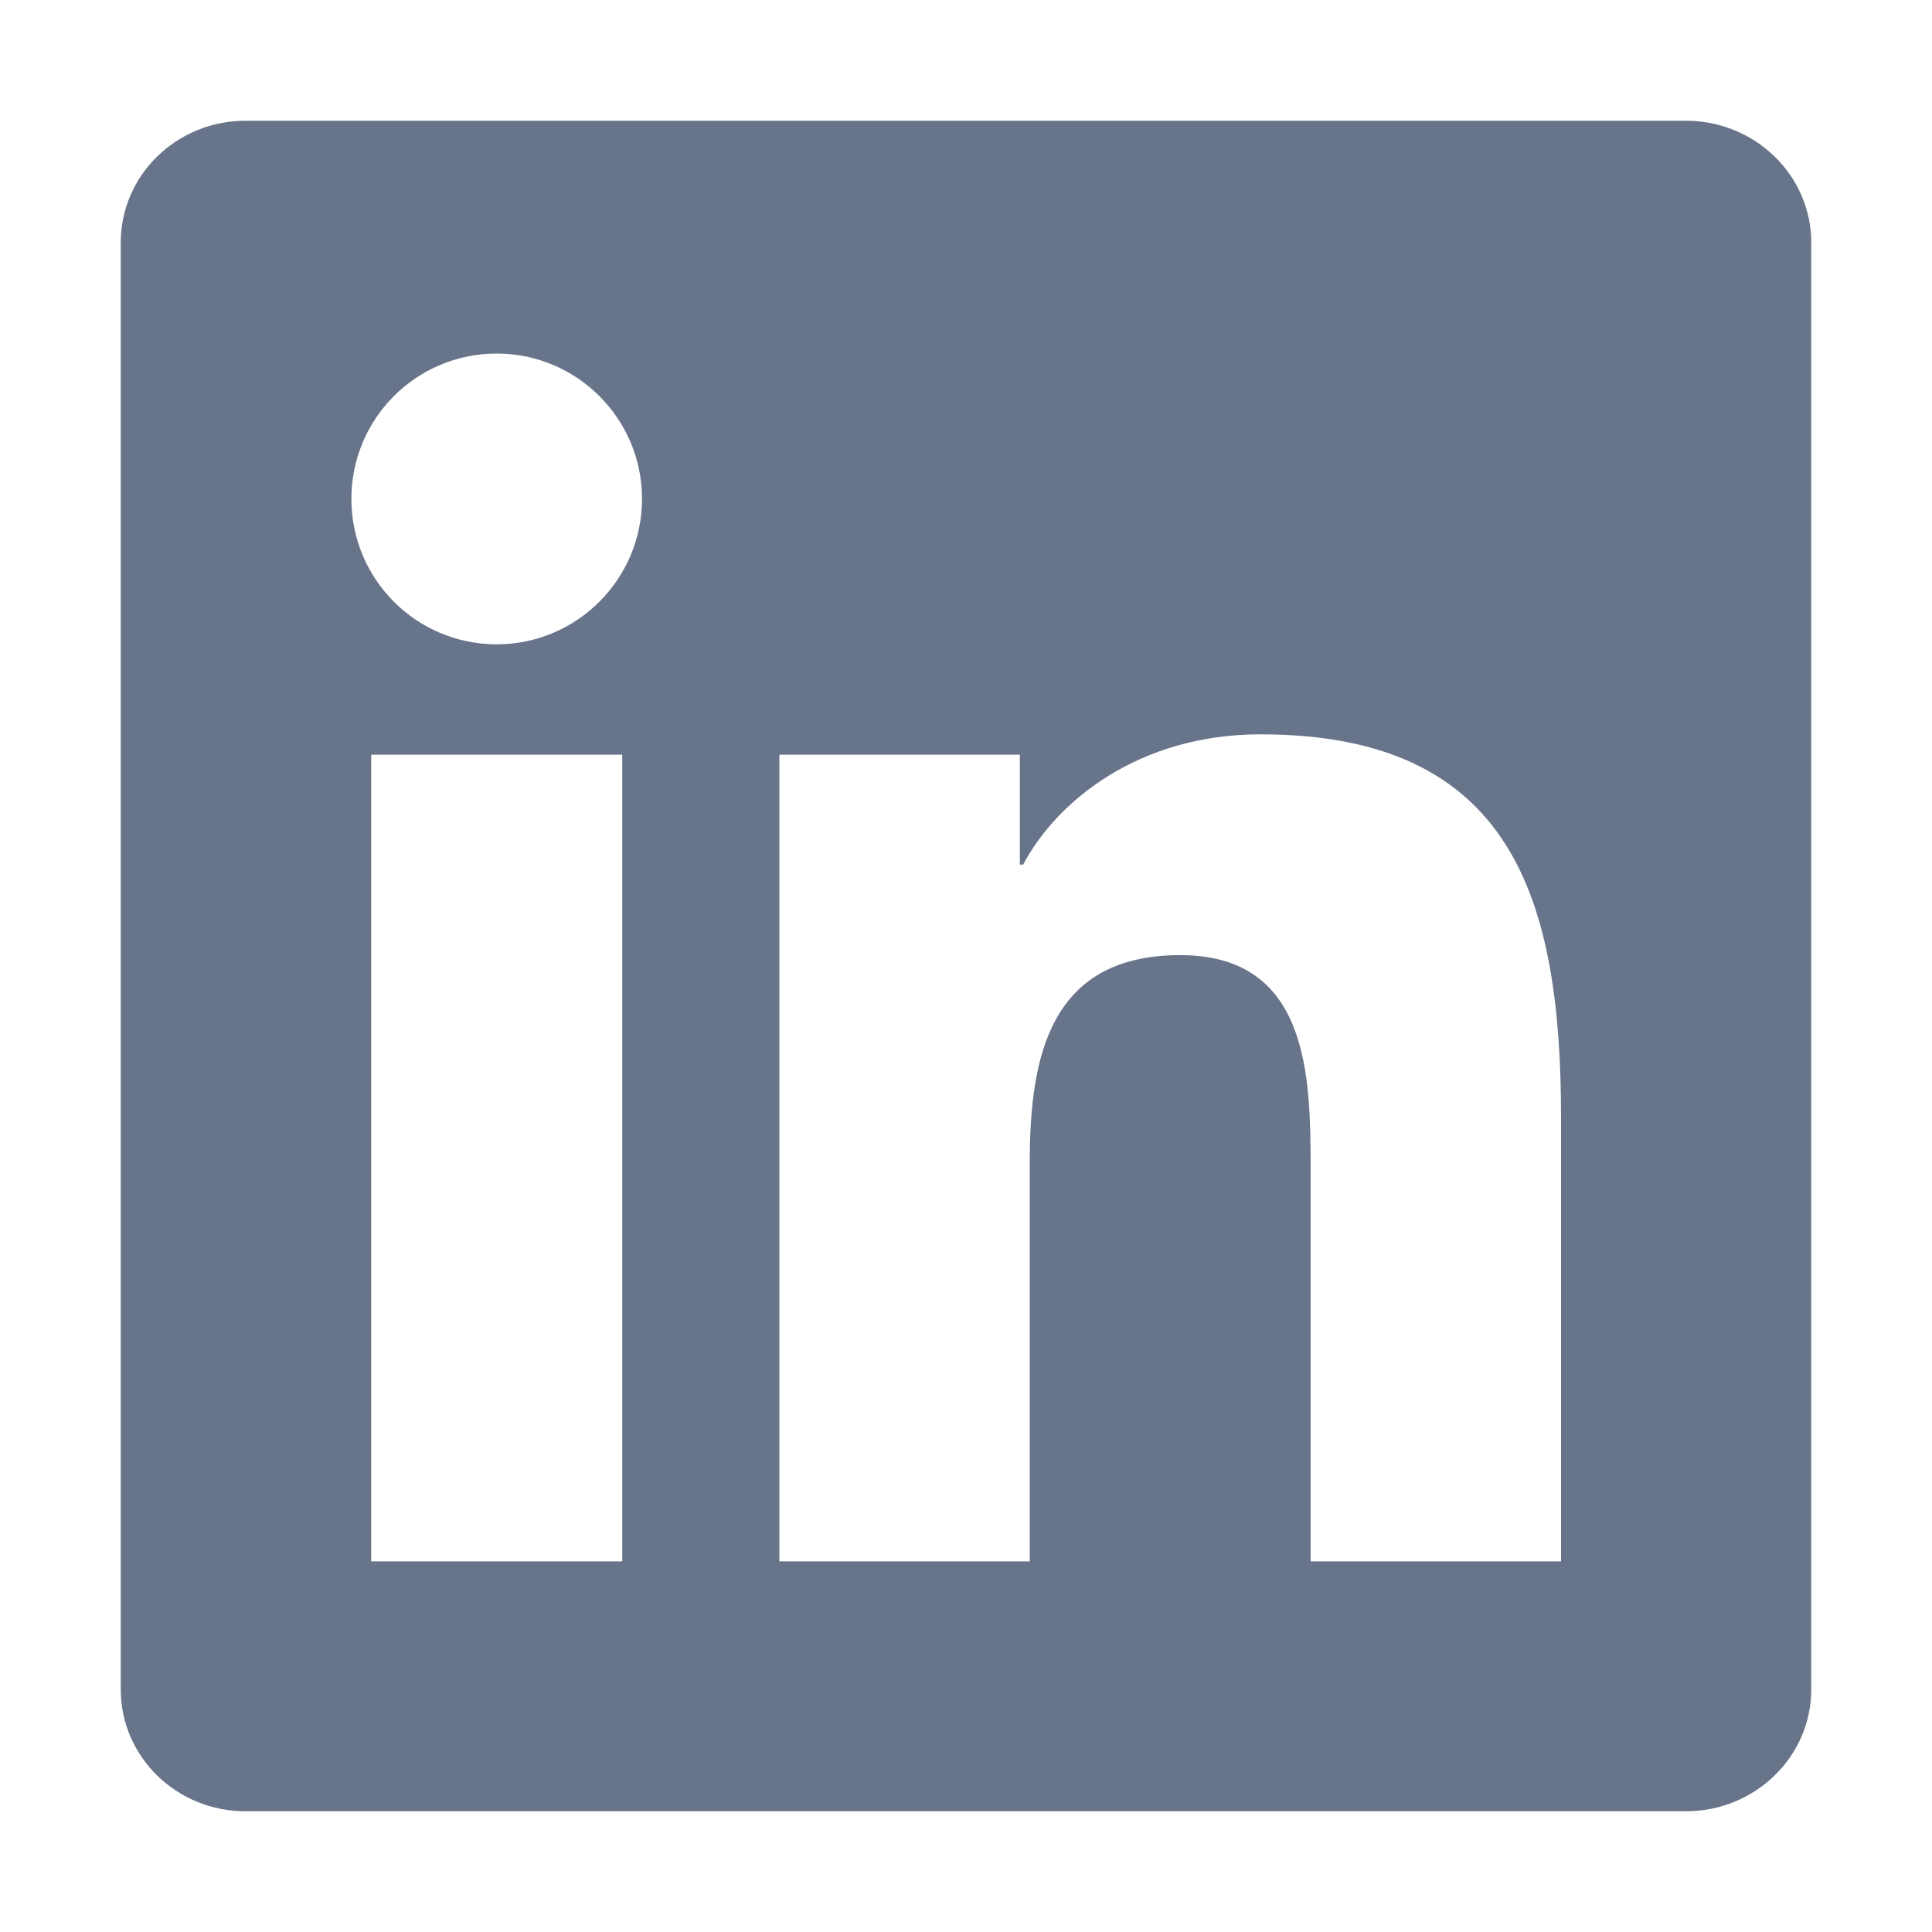 <svg width="32" height="32" viewBox="152 0 28 32" fill="none" xmlns="http://www.w3.org/2000/svg">
  <path d="M175.855 25.861H171.708V19.363C171.708 17.814 171.677 15.82 169.548 15.82C167.386 15.82 167.056 17.506 167.056 19.249V25.861H162.909V12.5H166.892V14.321H166.946C167.503 13.271 168.856 12.163 170.878 12.163C175.079 12.163 175.856 14.928 175.856 18.527V25.861H175.855ZM158.226 10.672C156.892 10.672 155.82 9.591 155.82 8.263C155.82 6.935 156.893 5.856 158.226 5.856C159.556 5.856 160.634 6.935 160.634 8.263C160.634 9.591 159.555 10.672 158.226 10.672ZM160.306 25.861H156.148V12.5H160.306V25.861ZM177.929 2H154.066C152.924 2 152 2.903 152 4.017V27.983C152 29.098 152.924 30 154.066 30H177.926C179.067 30 180 29.098 180 27.983V4.017C180 2.903 179.067 2 177.926 2H177.929Z" fill="#677489"/>
</svg>
